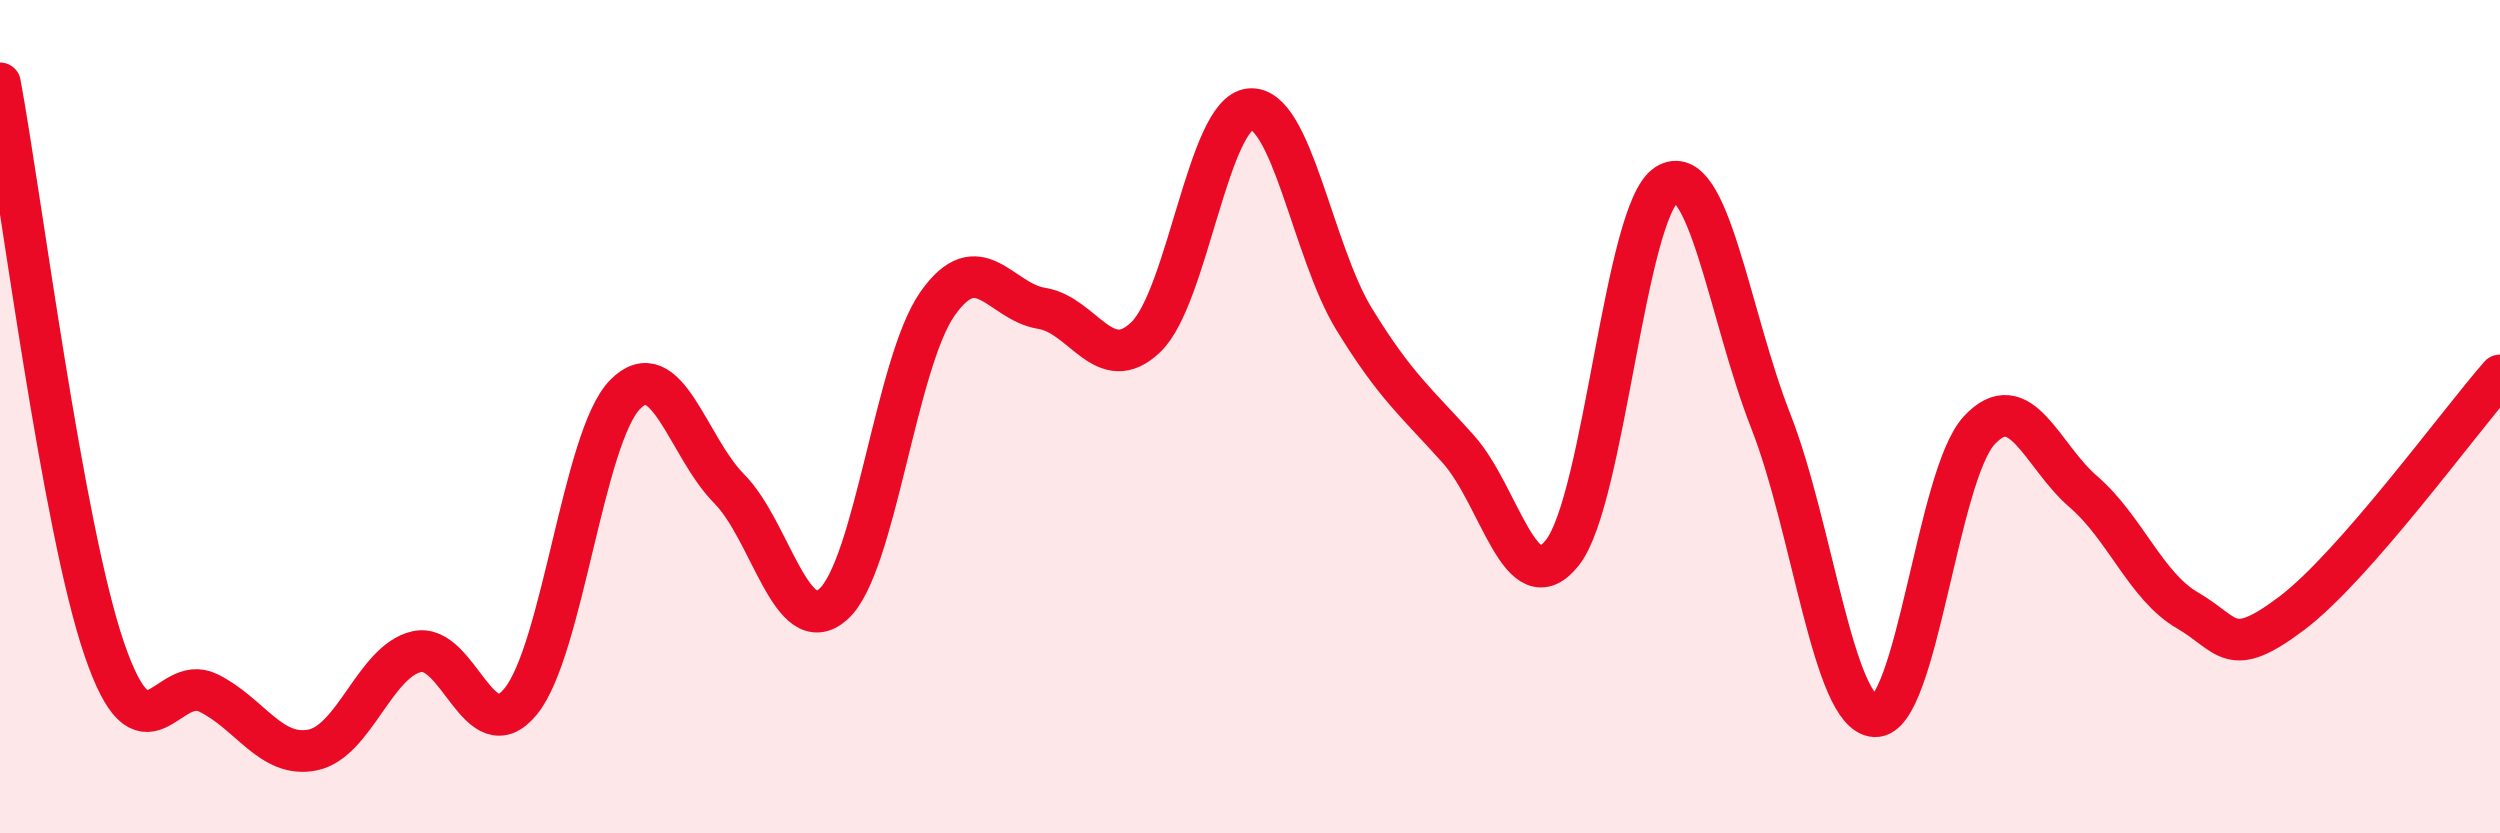 
    <svg width="60" height="20" viewBox="0 0 60 20" xmlns="http://www.w3.org/2000/svg">
      <path
        d="M 0,2 C 0.5,4.71 1.5,12.64 2.5,15.57 C 3.5,18.5 4,16.14 5,16.63 C 6,17.12 6.5,18.2 7.5,18 C 8.5,17.8 9,15.87 10,15.64 C 11,15.41 11.5,18.06 12.5,16.83 C 13.5,15.6 14,10.49 15,9.47 C 16,8.45 16.5,10.72 17.5,11.73 C 18.5,12.74 19,15.39 20,14.5 C 21,13.61 21.5,8.71 22.5,7.29 C 23.5,5.87 24,7.24 25,7.4 C 26,7.56 26.5,9.05 27.5,8.09 C 28.5,7.13 29,2.71 30,2.62 C 31,2.53 31.5,6.03 32.5,7.66 C 33.5,9.29 34,9.66 35,10.78 C 36,11.9 36.5,14.53 37.5,13.26 C 38.5,11.99 39,5.06 40,4.43 C 41,3.8 41.5,7.56 42.5,10.11 C 43.5,12.66 44,17.15 45,17.19 C 46,17.23 46.5,11.41 47.5,10.33 C 48.5,9.25 49,10.94 50,11.8 C 51,12.66 51.5,14.07 52.5,14.65 C 53.5,15.23 53.5,15.85 55,14.72 C 56.5,13.59 59,10.15 60,9.01L60 20L0 20Z"
        fill="#EB0A25"
        opacity="0.1"
        stroke-linecap="round"
        stroke-linejoin="round"
      />
      <path
        d="M 0,2 C 0.5,4.71 1.5,12.64 2.5,15.57 C 3.5,18.5 4,16.14 5,16.63 C 6,17.12 6.5,18.2 7.5,18 C 8.5,17.8 9,15.87 10,15.64 C 11,15.41 11.5,18.06 12.5,16.83 C 13.5,15.6 14,10.49 15,9.47 C 16,8.45 16.5,10.72 17.5,11.73 C 18.5,12.74 19,15.39 20,14.5 C 21,13.61 21.5,8.71 22.5,7.29 C 23.5,5.87 24,7.24 25,7.4 C 26,7.56 26.5,9.05 27.5,8.09 C 28.5,7.13 29,2.71 30,2.62 C 31,2.53 31.5,6.03 32.5,7.66 C 33.5,9.29 34,9.66 35,10.78 C 36,11.9 36.5,14.53 37.5,13.26 C 38.5,11.99 39,5.06 40,4.43 C 41,3.8 41.5,7.56 42.5,10.11 C 43.5,12.66 44,17.15 45,17.19 C 46,17.23 46.5,11.41 47.5,10.33 C 48.5,9.25 49,10.94 50,11.8 C 51,12.66 51.5,14.07 52.5,14.65 C 53.5,15.23 53.5,15.85 55,14.72 C 56.5,13.59 59,10.15 60,9.01"
        stroke="#EB0A25"
        stroke-width="1"
        fill="none"
        stroke-linecap="round"
        stroke-linejoin="round"
      />
    </svg>
  